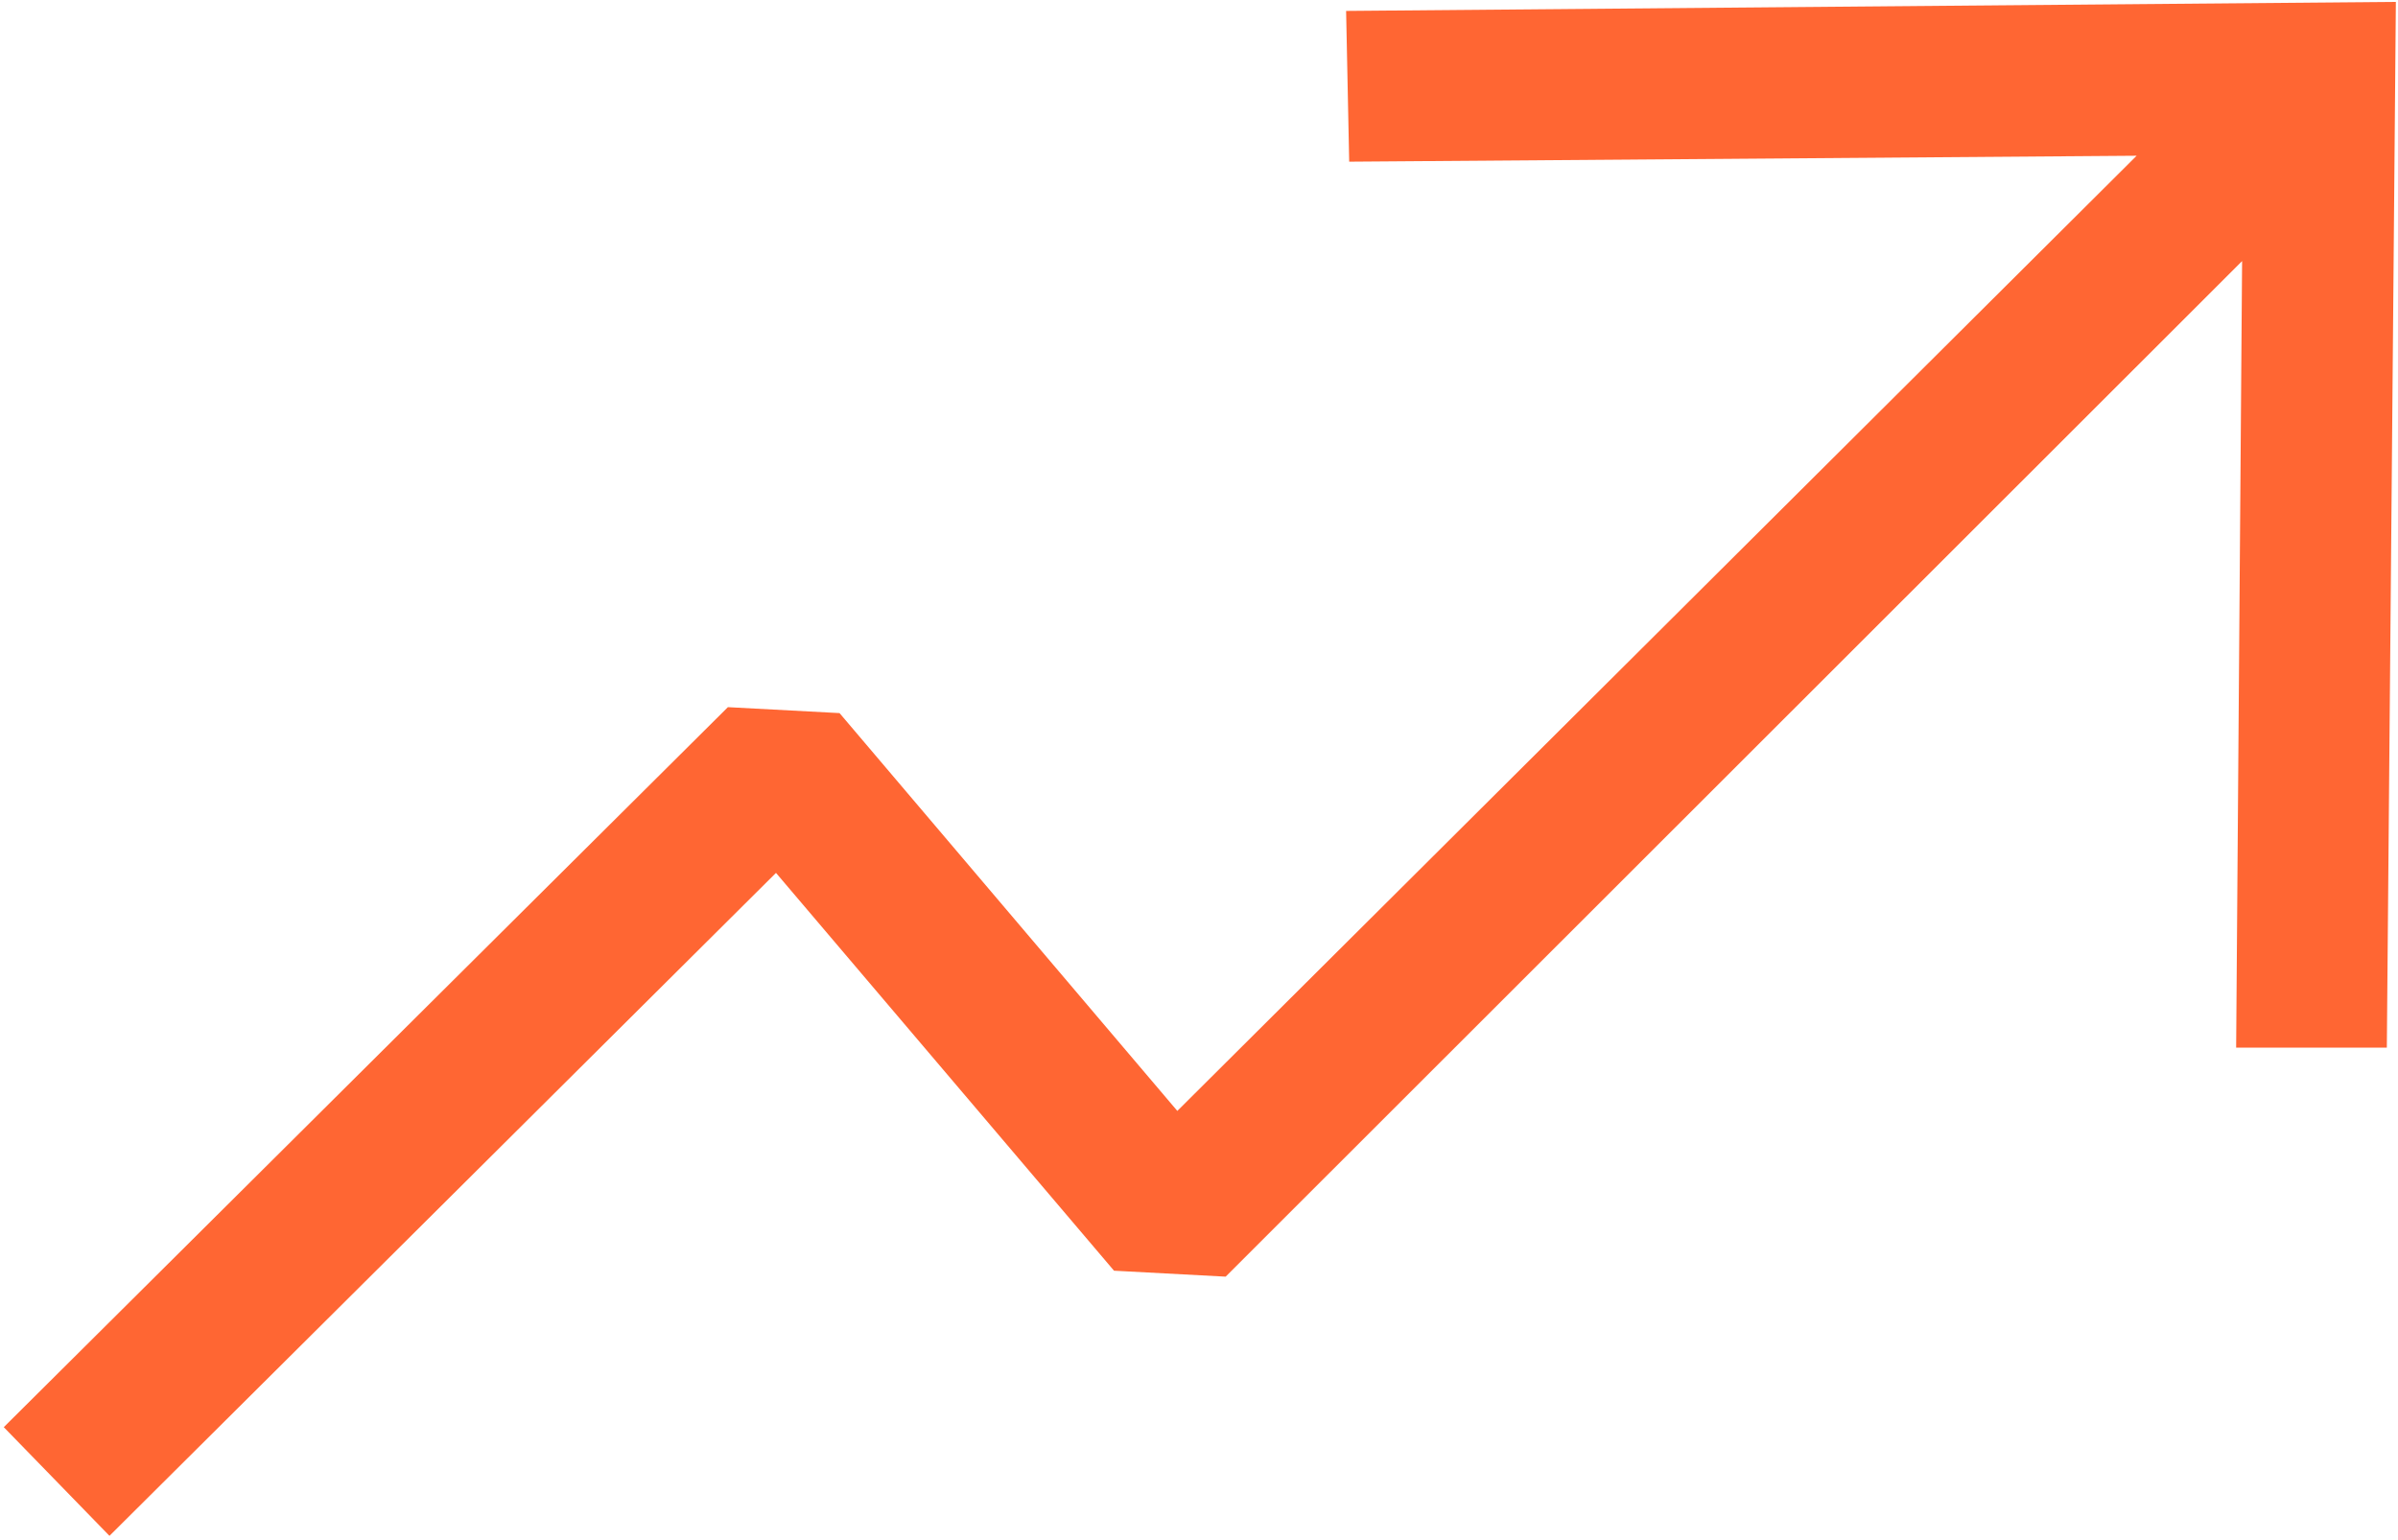 <svg width="1269" height="815" xmlns="http://www.w3.org/2000/svg" xmlns:xlink="http://www.w3.org/1999/xlink" xml:space="preserve" overflow="hidden"><g transform="translate(-394 151)"><g><path d="M1661.87-150 1106.35-145.217 1107.98-65.414 1524.69-68.561 1017.03 437.067 838.281 226.483 779.201 223.336 396 604.477 451.931 662 804.647 311.069 983.525 521.653 1042.6 524.8 1580.5-12.799 1577.35 403.585 1657.09 403.585 1661.87-150Z" fill="#FF6633" fill-rule="evenodd" fill-opacity="1"/></g></g></svg>